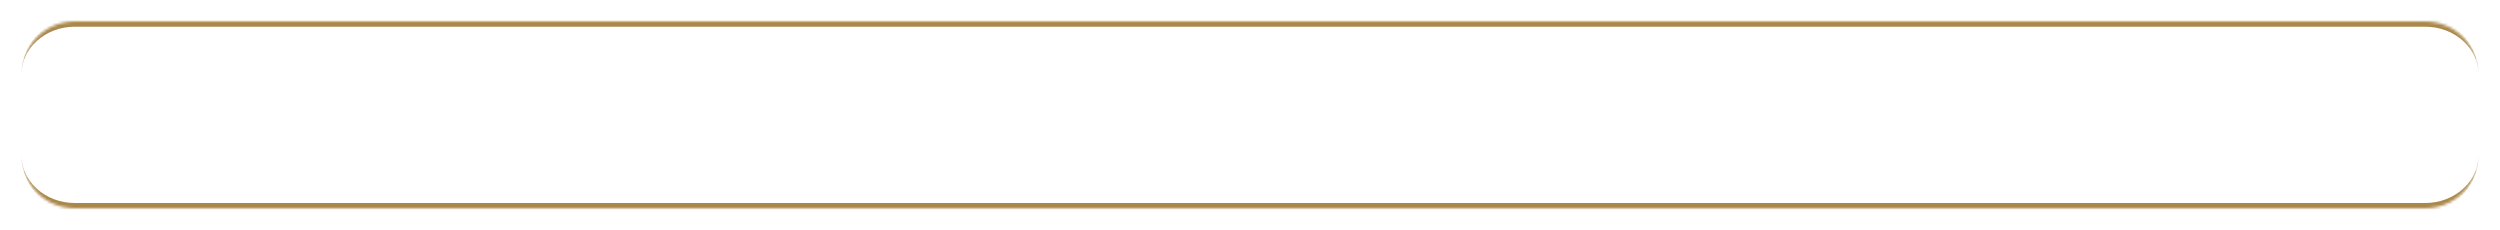 <?xml version="1.0" encoding="UTF-8"?> <svg xmlns="http://www.w3.org/2000/svg" width="936" height="86" viewBox="0 0 936 86" fill="none"><g filter="url(#filter0_d_2013_2)" data-figma-bg-blur-radius="10"><mask id="path-1-inside-1_2013_2" fill="white"><path d="M8 24C8 12.954 16.954 4 28 4H908C919.046 4 928 12.954 928 24V54C928 65.046 919.046 74 908 74H28C16.954 74 8 65.046 8 54V24Z"></path></mask><path d="M8 24C8 12.954 16.954 4 28 4H908C919.046 4 928 12.954 928 24V54C928 65.046 919.046 74 908 74H28C16.954 74 8 65.046 8 54V24Z" fill="white" fill-opacity="0.1" shape-rendering="crispEdges"></path><path d="M8 24C8 11.85 17.85 2 30 2H906C918.15 2 928 11.85 928 24C928 14.059 919.046 6 908 6H28C16.954 6 8 14.059 8 24ZM928 54C928 66.15 918.15 76 906 76H30C17.85 76 8 66.15 8 54C8 63.941 16.954 72 28 72H908C919.046 72 928 63.941 928 54ZM8 74V4V74ZM928 4V74V4Z" fill="#AA884A" mask="url(#path-1-inside-1_2013_2)"></path></g><defs><filter id="filter0_d_2013_2" x="-2" y="-6" width="940" height="92" filterUnits="userSpaceOnUse" color-interpolation-filters="sRGB"><feFlood flood-opacity="0" result="BackgroundImageFix"></feFlood><feColorMatrix in="SourceAlpha" type="matrix" values="0 0 0 0 0 0 0 0 0 0 0 0 0 0 0 0 0 0 127 0" result="hardAlpha"></feColorMatrix><feOffset dy="4"></feOffset><feGaussianBlur stdDeviation="4"></feGaussianBlur><feComposite in2="hardAlpha" operator="out"></feComposite><feColorMatrix type="matrix" values="0 0 0 0 0 0 0 0 0 0 0 0 0 0 0 0 0 0 0.1 0"></feColorMatrix><feBlend mode="normal" in2="BackgroundImageFix" result="effect1_dropShadow_2013_2"></feBlend><feBlend mode="normal" in="SourceGraphic" in2="effect1_dropShadow_2013_2" result="shape"></feBlend></filter><clipPath id="bgblur_0_2013_2_clip_path" transform="translate(2 6)"><path d="M8 24C8 12.954 16.954 4 28 4H908C919.046 4 928 12.954 928 24V54C928 65.046 919.046 74 908 74H28C16.954 74 8 65.046 8 54V24Z"></path></clipPath></defs></svg> 